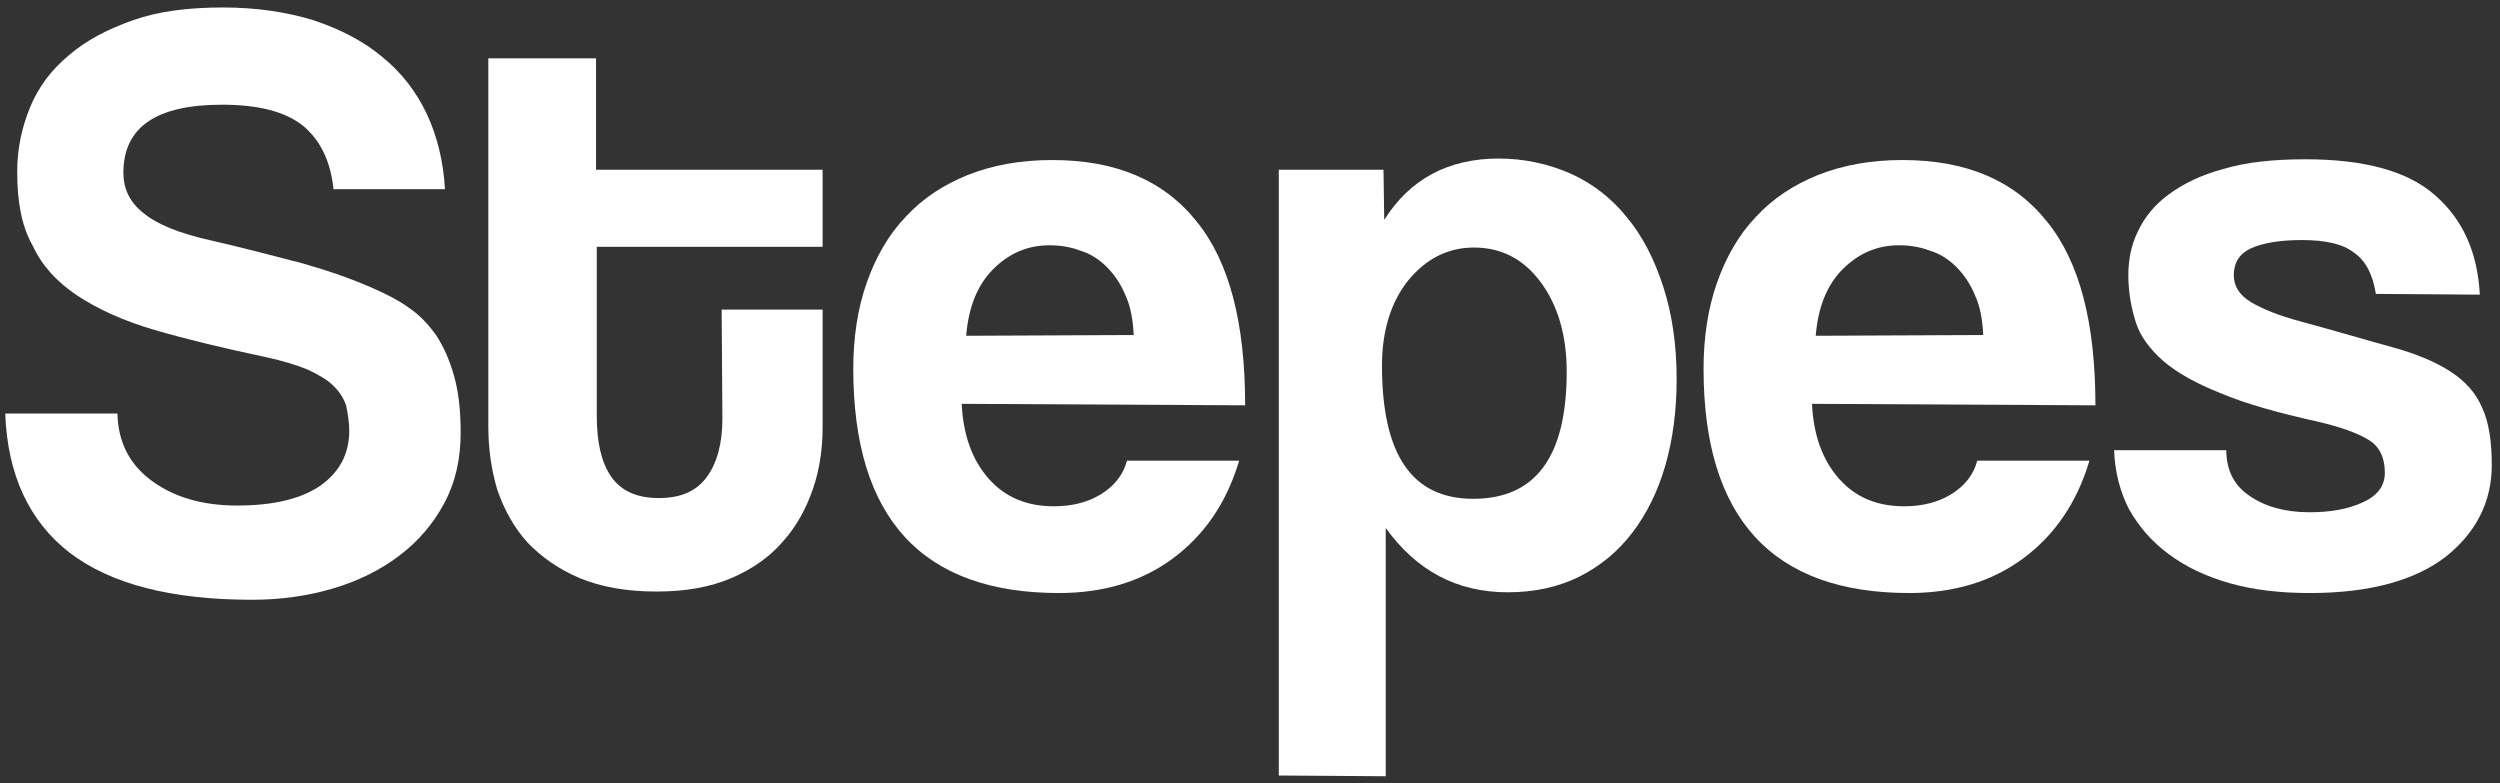 <?xml version="1.0" encoding="utf-8"?>
<!-- Generator: Adobe Illustrator 22.1.0, SVG Export Plug-In . SVG Version: 6.00 Build 0)  -->
<svg version="1.1" id="图层_1" xmlns="http://www.w3.org/2000/svg" xmlns:xlink="http://www.w3.org/1999/xlink" x="0px" y="0px"
	 viewBox="0 0 334.3 104.7" style="enable-background:new 0 0 334.3 104.7;" xml:space="preserve">
<rect x="0" y="0" width="334.3" height="104.7" fill="#333333" stroke="none"/>
<style type="text/css">
	.st0{fill:#FFFFFF;}
</style>
<g>
	<path class="st0" d="M44.6,25.3c-0.4-3.8-1.8-6.6-4.1-8.5c-2.4-1.9-6-2.8-10.8-2.8c-8.8,0-13.2,3-13.2,9.1c0,2.2,0.9,4,2.7,5.4
		c1.8,1.5,4.8,2.7,8.8,3.6c4.8,1.1,8.9,2.2,12.4,3.1c3.5,1,6.7,2.1,9.6,3.4c1.6,0.7,3.2,1.5,4.6,2.5c1.5,1,2.7,2.3,3.7,3.7
		c1,1.5,1.8,3.3,2.4,5.4c0.6,2.1,0.9,4.6,0.9,7.6c0,3.6-0.7,6.7-2.2,9.5c-1.5,2.8-3.5,5.1-6,7c-2.5,1.9-5.5,3.4-8.9,4.4
		c-3.4,1-7,1.5-10.8,1.5c-10.8,0-18.9-2.1-24.4-6.3C3.9,69.7,1,63.5,0.7,55.3h15c0.1,3.8,1.6,6.8,4.6,9c3,2.2,6.8,3.3,11.4,3.3
		c4.9,0,8.6-0.9,11.2-2.7c2.5-1.8,3.8-4.2,3.8-7.3c0-1.2-0.2-2.3-0.4-3.3c-0.3-1-0.9-1.9-1.7-2.7s-2-1.5-3.5-2.2
		c-1.5-0.6-3.4-1.2-5.8-1.7c-5.7-1.2-10.6-2.4-14.7-3.6c-4.1-1.2-7.6-2.8-10.3-4.6c-2.7-1.8-4.7-4-5.9-6.6C2.9,30.3,2.3,27,2.3,23
		c0-3.1,0.6-5.9,1.7-8.6c1.1-2.7,2.8-5,5.2-7c2.3-2,5.2-3.5,8.6-4.7c3.4-1.2,7.4-1.7,12-1.7c4.5,0,8.5,0.6,12.1,1.7
		c3.6,1.2,6.7,2.8,9.2,4.9c2.6,2.1,4.6,4.7,6,7.7c1.4,3,2.2,6.4,2.4,10L44.6,25.3L44.6,25.3z"/>
	<path class="st0" d="M96.5,41.4H110v15.7c0,2.9-0.4,5.7-1.3,8.3c-0.9,2.6-2.2,5-4,7c-1.8,2.1-4.1,3.7-6.9,4.9
		c-2.8,1.2-6.1,1.8-10,1.8c-4,0-7.4-0.6-10.3-1.8c-2.8-1.2-5.1-2.8-7-4.8c-1.8-2-3.1-4.4-4-7c-0.8-2.7-1.2-5.5-1.2-8.5V7.8h14.4
		v14.9H110v10.3H79.8v22.6c0,3.5,0.6,6.2,1.9,8.1c1.3,1.9,3.4,2.9,6.4,2.9c2.9,0,5-0.9,6.4-2.8c1.4-1.9,2.1-4.5,2.1-7.9L96.5,41.4
		L96.5,41.4z"/>
	<path class="st0" d="M128.6,54c0.2,4.2,1.4,7.5,3.6,10c2.2,2.5,5.1,3.7,8.7,3.7c2.4,0,4.5-0.5,6.3-1.6c1.8-1.1,3-2.6,3.5-4.5h15
		c-1.7,5.7-4.7,10-8.9,13.1c-4.2,3.1-9.3,4.6-15.2,4.6c-18.3,0-27.5-10-27.5-30c0-4.2,0.6-8.1,1.8-11.5c1.2-3.4,2.9-6.4,5.2-8.8
		c2.3-2.5,5.1-4.3,8.3-5.6c3.3-1.3,7-2,11.3-2c8.5,0,14.9,2.7,19.3,8.2c4.4,5.4,6.5,13.6,6.5,24.6L128.6,54L128.6,54z M151.6,44.8
		c-0.1-2-0.4-3.8-1.1-5.3c-0.6-1.5-1.5-2.8-2.5-3.8c-1-1-2.2-1.8-3.6-2.2c-1.3-0.5-2.7-0.7-4.1-0.7c-2.9,0-5.4,1.1-7.5,3.2
		c-2.1,2.1-3.3,5.1-3.6,8.9L151.6,44.8L151.6,44.8z"/>
	<path class="st0" d="M171,103.7V22.7h14l0.1,6.7c3.4-5.4,8.5-8.2,15.3-8.2c3.4,0,6.6,0.7,9.6,2c2.9,1.3,5.5,3.3,7.5,5.8
		c2.1,2.5,3.7,5.6,4.9,9.3c1.2,3.7,1.8,7.8,1.8,12.4c0,4.2-0.5,8-1.5,11.5c-1,3.5-2.5,6.5-4.4,9c-1.9,2.5-4.3,4.5-7.1,5.9
		c-2.8,1.4-6,2.1-9.6,2.1c-6.8,0-12.2-2.9-16.3-8.6v33.2L171,103.7L171,103.7L171,103.7z M197,66.7c8.4,0,12.5-5.7,12.5-17
		c0-4.9-1.2-8.9-3.5-12c-2.3-3.1-5.3-4.6-8.9-4.6c-3.5,0-6.4,1.5-8.8,4.4c-2.3,2.9-3.5,6.7-3.5,11.4C184.8,60.8,188.8,66.7,197,66.7
		z"/>
	<path class="st0" d="M242.3,54c0.2,4.2,1.4,7.5,3.6,10c2.2,2.5,5.1,3.7,8.7,3.7c2.4,0,4.5-0.5,6.3-1.6c1.8-1.1,3-2.6,3.5-4.5h15
		c-1.7,5.7-4.7,10-8.9,13.1c-4.2,3.1-9.3,4.6-15.2,4.6c-18.3,0-27.5-10-27.5-30c0-4.2,0.6-8.1,1.8-11.5c1.2-3.4,2.9-6.4,5.2-8.8
		c2.3-2.5,5.1-4.3,8.3-5.6c3.3-1.3,7-2,11.3-2c8.5,0,14.9,2.7,19.3,8.2c4.4,5.4,6.5,13.6,6.5,24.6L242.3,54L242.3,54z M265.2,44.8
		c-0.1-2-0.4-3.8-1.1-5.3c-0.6-1.5-1.5-2.8-2.5-3.8c-1-1-2.2-1.8-3.6-2.2c-1.3-0.5-2.7-0.7-4.1-0.7c-2.9,0-5.4,1.1-7.5,3.2
		c-2.1,2.1-3.3,5.1-3.6,8.9L265.2,44.8L265.2,44.8z"/>
	<path class="st0" d="M317.7,39.3c-0.4-2.5-1.3-4.4-2.9-5.5c-1.5-1.2-3.9-1.7-7-1.7c-3,0-5.2,0.4-6.8,1.1c-1.5,0.7-2.3,1.9-2.3,3.6
		c0,1.5,0.8,2.7,2.3,3.6c1.5,0.9,3.7,1.8,6.7,2.6c4.8,1.3,8.8,2.5,12.1,3.4c3.3,0.9,5.9,2,7.9,3.3c2,1.3,3.4,2.9,4.2,4.8
		c0.9,1.9,1.3,4.5,1.3,7.7c0,4.9-2.1,9-6.1,12.2c-4.1,3.2-10.2,4.9-18.2,4.9c-4,0-7.5-0.4-10.7-1.3c-3.2-0.9-5.9-2.2-8.2-3.9
		c-2.3-1.7-4-3.7-5.3-6c-1.2-2.3-1.9-5-2-7.9h15c0,2.6,1,4.7,3.1,6.1c2,1.4,4.7,2.2,8,2.2c2.8,0,5.1-0.4,7.1-1.3c2-0.9,3-2.2,3-4
		c0-2-0.7-3.5-2.2-4.4c-1.5-0.9-3.7-1.7-6.7-2.4c-5.4-1.2-9.7-2.4-13-3.8c-3.3-1.3-5.8-2.7-7.7-4.3c-1.8-1.6-3.1-3.3-3.7-5.2
		c-0.6-1.9-1-4-1-6.3c0-2.1,0.4-4.1,1.3-5.9c0.9-1.9,2.2-3.5,4.1-4.9c1.9-1.4,4.3-2.6,7.3-3.4c3-0.9,6.6-1.3,11-1.3
		c7.9,0,13.7,1.6,17.3,4.8c3.7,3.2,5.7,7.6,6,13.3L317.7,39.3L317.7,39.3z"/>
</g>
</svg>
